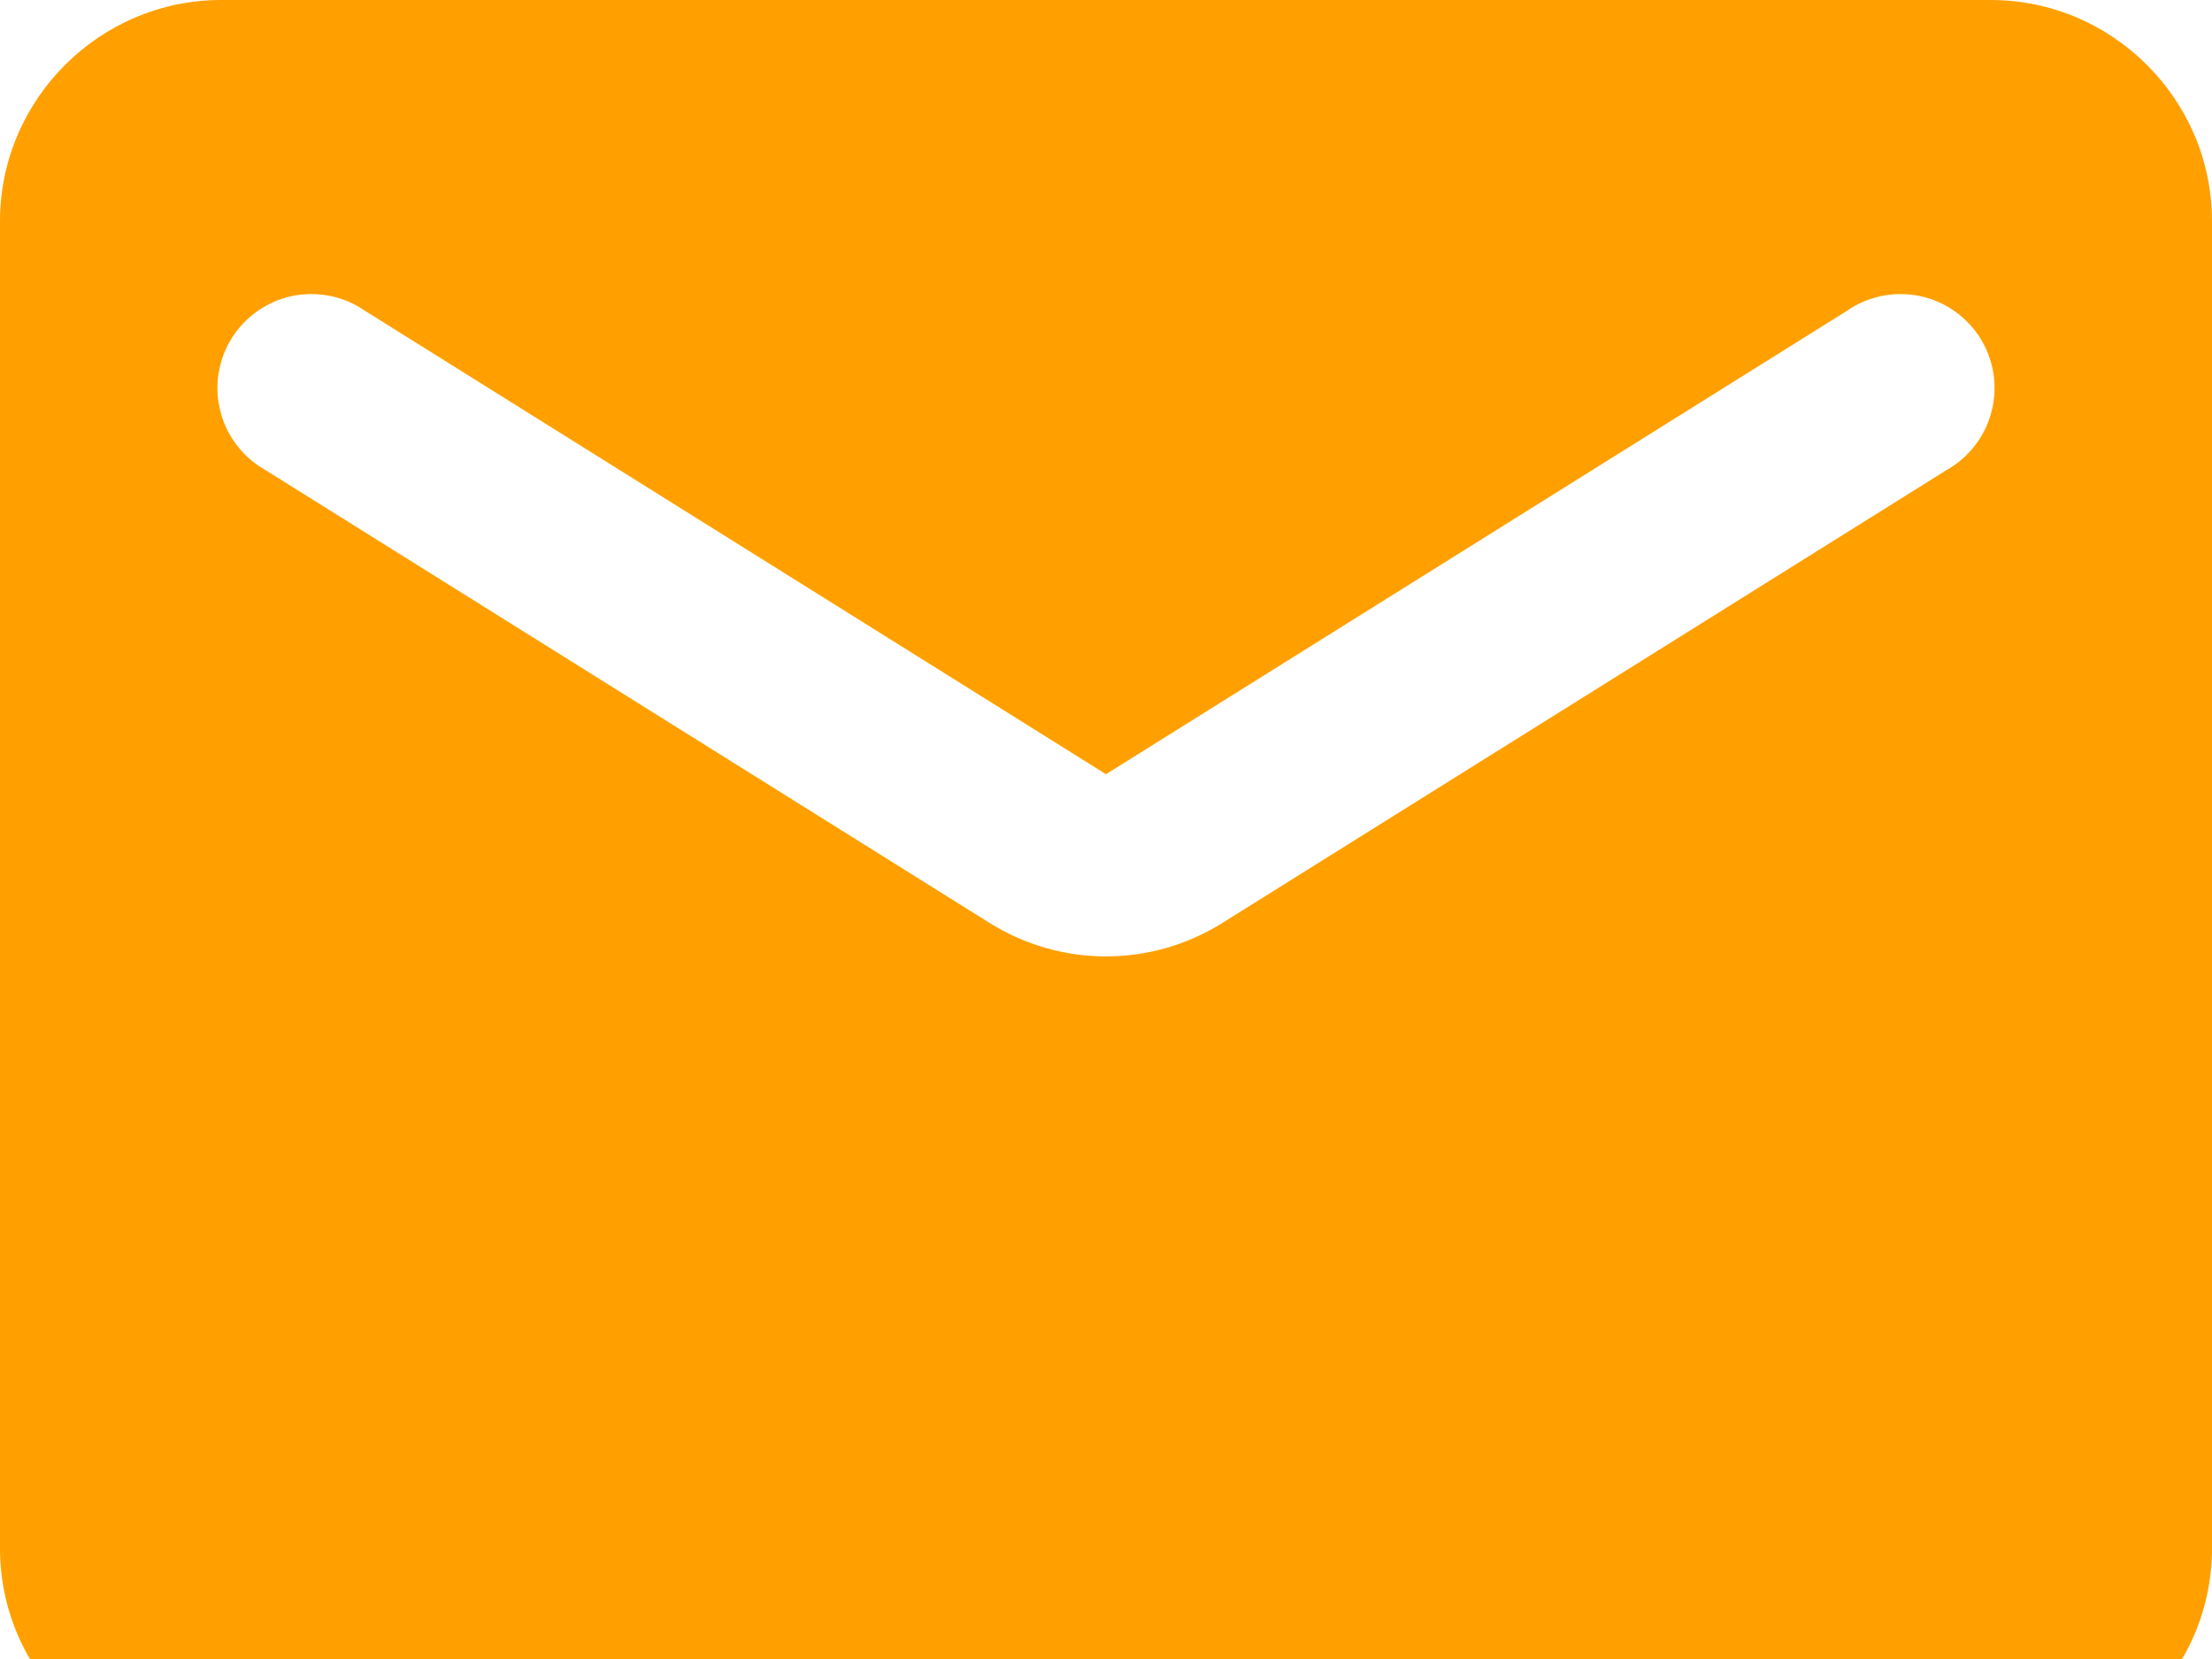 <svg width="20" height="15" viewBox="0 0 20 15" fill="none" xmlns="http://www.w3.org/2000/svg">
<path d="M18 -0H2C0.9 -0 0 0.9 0 2V14C0 15.1 0.9 16 2 16H18C19.1 16 20 15.1 20 14V2C20 0.9 19.1 -0 18 -0ZM17.6 4.25L11.06 8.34C10.41 8.75 9.59 8.75 8.94 8.34L2.4 4.25C2.3 4.194 2.212 4.118 2.142 4.026C2.072 3.935 2.021 3.831 1.993 3.719C1.964 3.608 1.958 3.492 1.976 3.378C1.994 3.265 2.034 3.156 2.095 3.058C2.156 2.961 2.236 2.877 2.331 2.811C2.425 2.745 2.532 2.699 2.644 2.676C2.757 2.653 2.873 2.653 2.986 2.676C3.099 2.699 3.205 2.744 3.3 2.81L10 7L16.7 2.81C16.794 2.744 16.901 2.699 17.014 2.676C17.127 2.653 17.243 2.653 17.355 2.676C17.468 2.699 17.575 2.745 17.669 2.811C17.764 2.877 17.844 2.961 17.905 3.058C17.966 3.156 18.006 3.265 18.024 3.378C18.041 3.492 18.036 3.608 18.007 3.719C17.979 3.831 17.928 3.935 17.858 4.026C17.788 4.118 17.7 4.194 17.6 4.25Z" fill="#FFA000"/>
</svg>
